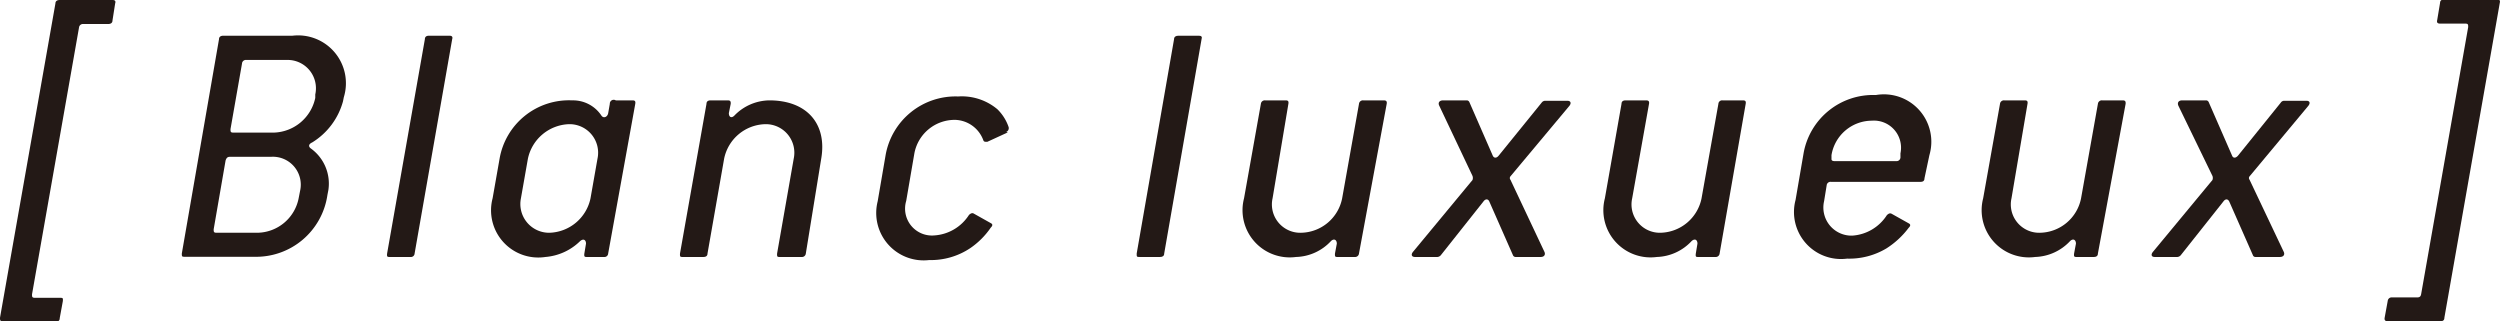 <svg xmlns="http://www.w3.org/2000/svg" xmlns:xlink="http://www.w3.org/1999/xlink" viewBox="0 0 121.8 15.65"><defs><style>.cls-1{fill:none;}.cls-2{clip-path:url(#clip-path);}.cls-3{fill:#231916;}</style><clipPath id="clip-path" transform="translate(0 0)"><rect class="cls-1" width="121.8" height="15.65"/></clipPath></defs><g id="Layer_2" data-name="Layer 2"><g id="Layer_1-2" data-name="Layer 1"><g class="cls-2"><path class="cls-3" d="M5.48,1c0,.12-.09.17-.21.17H4.06a.19.19,0,0,0-.21.17l-2.29,13c0,.12,0,.17.15.17H2.93c.12,0,.15,0,.13.17l-.15.82c0,.12-.07.17-.19.17H.16C0,15.65,0,15.6,0,15.48L2.7.17c0-.12.09-.17.21-.17H5.48c.12,0,.17.05.13.17Z" transform="translate(0 0)"/><path class="cls-3" d="M16.71,4.94a3.4,3.4,0,0,1-1.5,2c-.18.08-.19.2-.07.29A2.11,2.11,0,0,1,16,9.25l-.05.26a3.51,3.51,0,0,1-3.56,3H9c-.12,0-.15,0-.14-.17L10.67,1.91c0-.12.09-.17.21-.17h3.37a2.33,2.33,0,0,1,2.5,3ZM13.2,7.64h-2c-.12,0-.17.06-.21.18l-.58,3.35c0,.12,0,.17.14.17h2a2.08,2.08,0,0,0,2-1.68l.07-.36A1.36,1.36,0,0,0,13.2,7.64M14,2.92H12a.19.19,0,0,0-.21.18l-.56,3.19c0,.12,0,.17.13.17h2a2.13,2.13,0,0,0,2-1.69l0-.17A1.38,1.38,0,0,0,14,2.92" transform="translate(0 0)"/><path class="cls-3" d="M20.2,12.35a.18.18,0,0,1-.2.17H19c-.12,0-.16,0-.14-.17L20.7,1.91c0-.12.08-.17.2-.17h1c.11,0,.17.05.13.17Z" transform="translate(0 0)"/><path class="cls-3" d="M29.63,12.35a.18.18,0,0,1-.2.17h-.82c-.12,0-.16,0-.14-.17l.08-.48c0-.19-.13-.26-.29-.12a2.72,2.72,0,0,1-1.69.77A2.3,2.3,0,0,1,24,9.66l.34-1.93a3.43,3.43,0,0,1,3.54-2.84,1.66,1.66,0,0,1,1.42.74c.1.15.29.08.33-.11l.08-.46A.19.19,0,0,1,30,4.89h.82c.12,0,.15.05.13.17Zm-1.91-6.3a2.12,2.12,0,0,0-2,1.68l-.34,1.93a1.4,1.4,0,0,0,1.39,1.68,2.11,2.11,0,0,0,2-1.68l.34-1.93a1.39,1.39,0,0,0-1.38-1.68" transform="translate(0 0)"/><path class="cls-3" d="M39.26,12.35a.19.19,0,0,1-.21.17H38c-.12,0-.15,0-.14-.17l.81-4.62a1.39,1.39,0,0,0-1.39-1.68,2.1,2.1,0,0,0-2,1.68l-.81,4.62c0,.12-.08.17-.2.17h-1c-.12,0-.15,0-.14-.17l1.29-7.29c0-.12.08-.17.2-.17h.84c.12,0,.15.05.14.17l-.09.45c0,.19.12.27.27.12a2.41,2.41,0,0,1,1.7-.74c1.85,0,2.82,1.16,2.53,2.84Z" transform="translate(0 0)"/><path class="cls-3" d="M49.1,6.45l-1,.46c-.11,0-.16,0-.19-.07a1.51,1.51,0,0,0-1.37-1,2,2,0,0,0-2,1.68l-.39,2.27a1.31,1.31,0,0,0,1.37,1.68,2.17,2.17,0,0,0,1.69-1c.09-.08.16-.11.24-.06l.82.46c.1.05.1.12,0,.22a3.81,3.81,0,0,1-1,1,3.45,3.45,0,0,1-2,.58,2.31,2.31,0,0,1-2.51-2.86l.39-2.27a3.46,3.46,0,0,1,3.53-2.84,2.7,2.7,0,0,1,1.91.62,2.22,2.22,0,0,1,.55.87.2.2,0,0,1-.12.24" transform="translate(0 0)"/><path class="cls-3" d="M56.72,12.35c0,.12-.08.17-.2.17h-1c-.12,0-.15,0-.14-.17L57.2,1.91c0-.12.09-.17.21-.17h1c.12,0,.17.05.13.17Z" transform="translate(0 0)"/><path class="cls-3" d="M66.21,12.35a.19.19,0,0,1-.21.17h-.82c-.12,0-.15,0-.14-.17l.09-.48c0-.19-.14-.27-.29-.12a2.41,2.41,0,0,1-1.7.77,2.3,2.3,0,0,1-2.53-2.86l.82-4.6a.19.19,0,0,1,.21-.17h1c.12,0,.15.05.13.17L62,9.66a1.38,1.38,0,0,0,1.39,1.68,2.08,2.08,0,0,0,2-1.68l.82-4.6a.19.19,0,0,1,.21-.17h1c.12,0,.16.05.14.17Z" transform="translate(0 0)"/><path class="cls-3" d="M73.59,8.59a.13.13,0,0,0,0,.17l1.65,3.5c.07.14,0,.26-.18.26H73.85a.14.14,0,0,1-.14-.09L72.56,9.82c-.06-.14-.19-.14-.29,0L70.2,12.43a.24.24,0,0,1-.17.09H68.94c-.17,0-.21-.12-.09-.26l2.89-3.49a.29.29,0,0,0,0-.2L70.12,5.15c-.07-.14,0-.26.19-.26h1.16s.08,0,.12.09l1.14,2.61c.06.12.18.12.28,0L75.11,5a.22.22,0,0,1,.16-.09h1.09c.17,0,.21.12.09.26Z" transform="translate(0 0)"/><path class="cls-3" d="M83.78,12.35a.19.19,0,0,1-.21.17h-.82c-.12,0-.15,0-.13-.17l.08-.48c0-.19-.13-.27-.29-.12a2.41,2.41,0,0,1-1.69.77,2.3,2.3,0,0,1-2.53-2.86L79,5.06c0-.12.08-.17.2-.17h1c.12,0,.16.05.14.17l-.82,4.6a1.38,1.38,0,0,0,1.38,1.68,2.09,2.09,0,0,0,2-1.68l.82-4.6a.18.18,0,0,1,.2-.17h1c.12,0,.15.05.13.17Z" transform="translate(0 0)"/><path class="cls-3" d="M93.76,8.69c0,.12-.07.17-.19.17H89.21A.19.19,0,0,0,89,9l-.13.8a1.37,1.37,0,0,0,1.37,1.68,2.17,2.17,0,0,0,1.69-1c.09-.08.15-.11.24-.06l.82.46c.1.05.1.12,0,.22a4.12,4.12,0,0,1-1.08,1,3.52,3.52,0,0,1-1.92.5,2.29,2.29,0,0,1-2.51-2.86l.39-2.27a3.44,3.44,0,0,1,3.52-2.84A2.31,2.31,0,0,1,94,7.56ZM91.23,5.88a2,2,0,0,0-2,1.68l0,.19c0,.08.07.1.15.1h3a.19.19,0,0,0,.21-.17l0-.21a1.32,1.32,0,0,0-1.4-1.59" transform="translate(0 0)"/><path class="cls-3" d="M102.21,12.35c0,.12-.08.17-.2.17h-.82c-.12,0-.16,0-.14-.17l.09-.48c0-.19-.14-.27-.29-.12a2.43,2.43,0,0,1-1.7.77,2.3,2.3,0,0,1-2.53-2.86l.82-4.6a.19.19,0,0,1,.21-.17h1c.12,0,.15.05.13.17L98,9.66a1.38,1.38,0,0,0,1.39,1.68,2.08,2.08,0,0,0,2-1.68l.82-4.6a.19.19,0,0,1,.21-.17h1c.12,0,.15.05.14.17Z" transform="translate(0 0)"/><path class="cls-3" d="M109.6,8.59a.13.13,0,0,0,0,.17l1.66,3.5c.07.14,0,.26-.19.26h-1.18a.13.13,0,0,1-.13-.09l-1.15-2.61c-.07-.14-.19-.14-.29,0l-2.07,2.61a.24.24,0,0,1-.17.09h-1.1c-.17,0-.2-.12-.08-.26l2.89-3.49a.28.28,0,0,0,0-.2l-1.66-3.42c-.06-.14,0-.26.19-.26h1.17s.08,0,.12.09l1.14,2.61c.05.12.17.12.28,0L111.12,5a.2.2,0,0,1,.15-.09h1.1c.17,0,.2.12.08.26Z" transform="translate(0 0)"/><path class="cls-3" d="M119.09,15.48c0,.12-.07.17-.19.17h-2.57c-.12,0-.17-.05-.15-.17l.15-.82a.19.19,0,0,1,.21-.17h1.23c.12,0,.17-.05.19-.17l2.29-13c0-.12,0-.17-.14-.17h-1.23c-.12,0-.17-.05-.14-.17l.14-.84c0-.12.09-.17.21-.17h2.56c.12,0,.17.05.14.17Z" transform="translate(0 0)"/></g></g></g></svg>